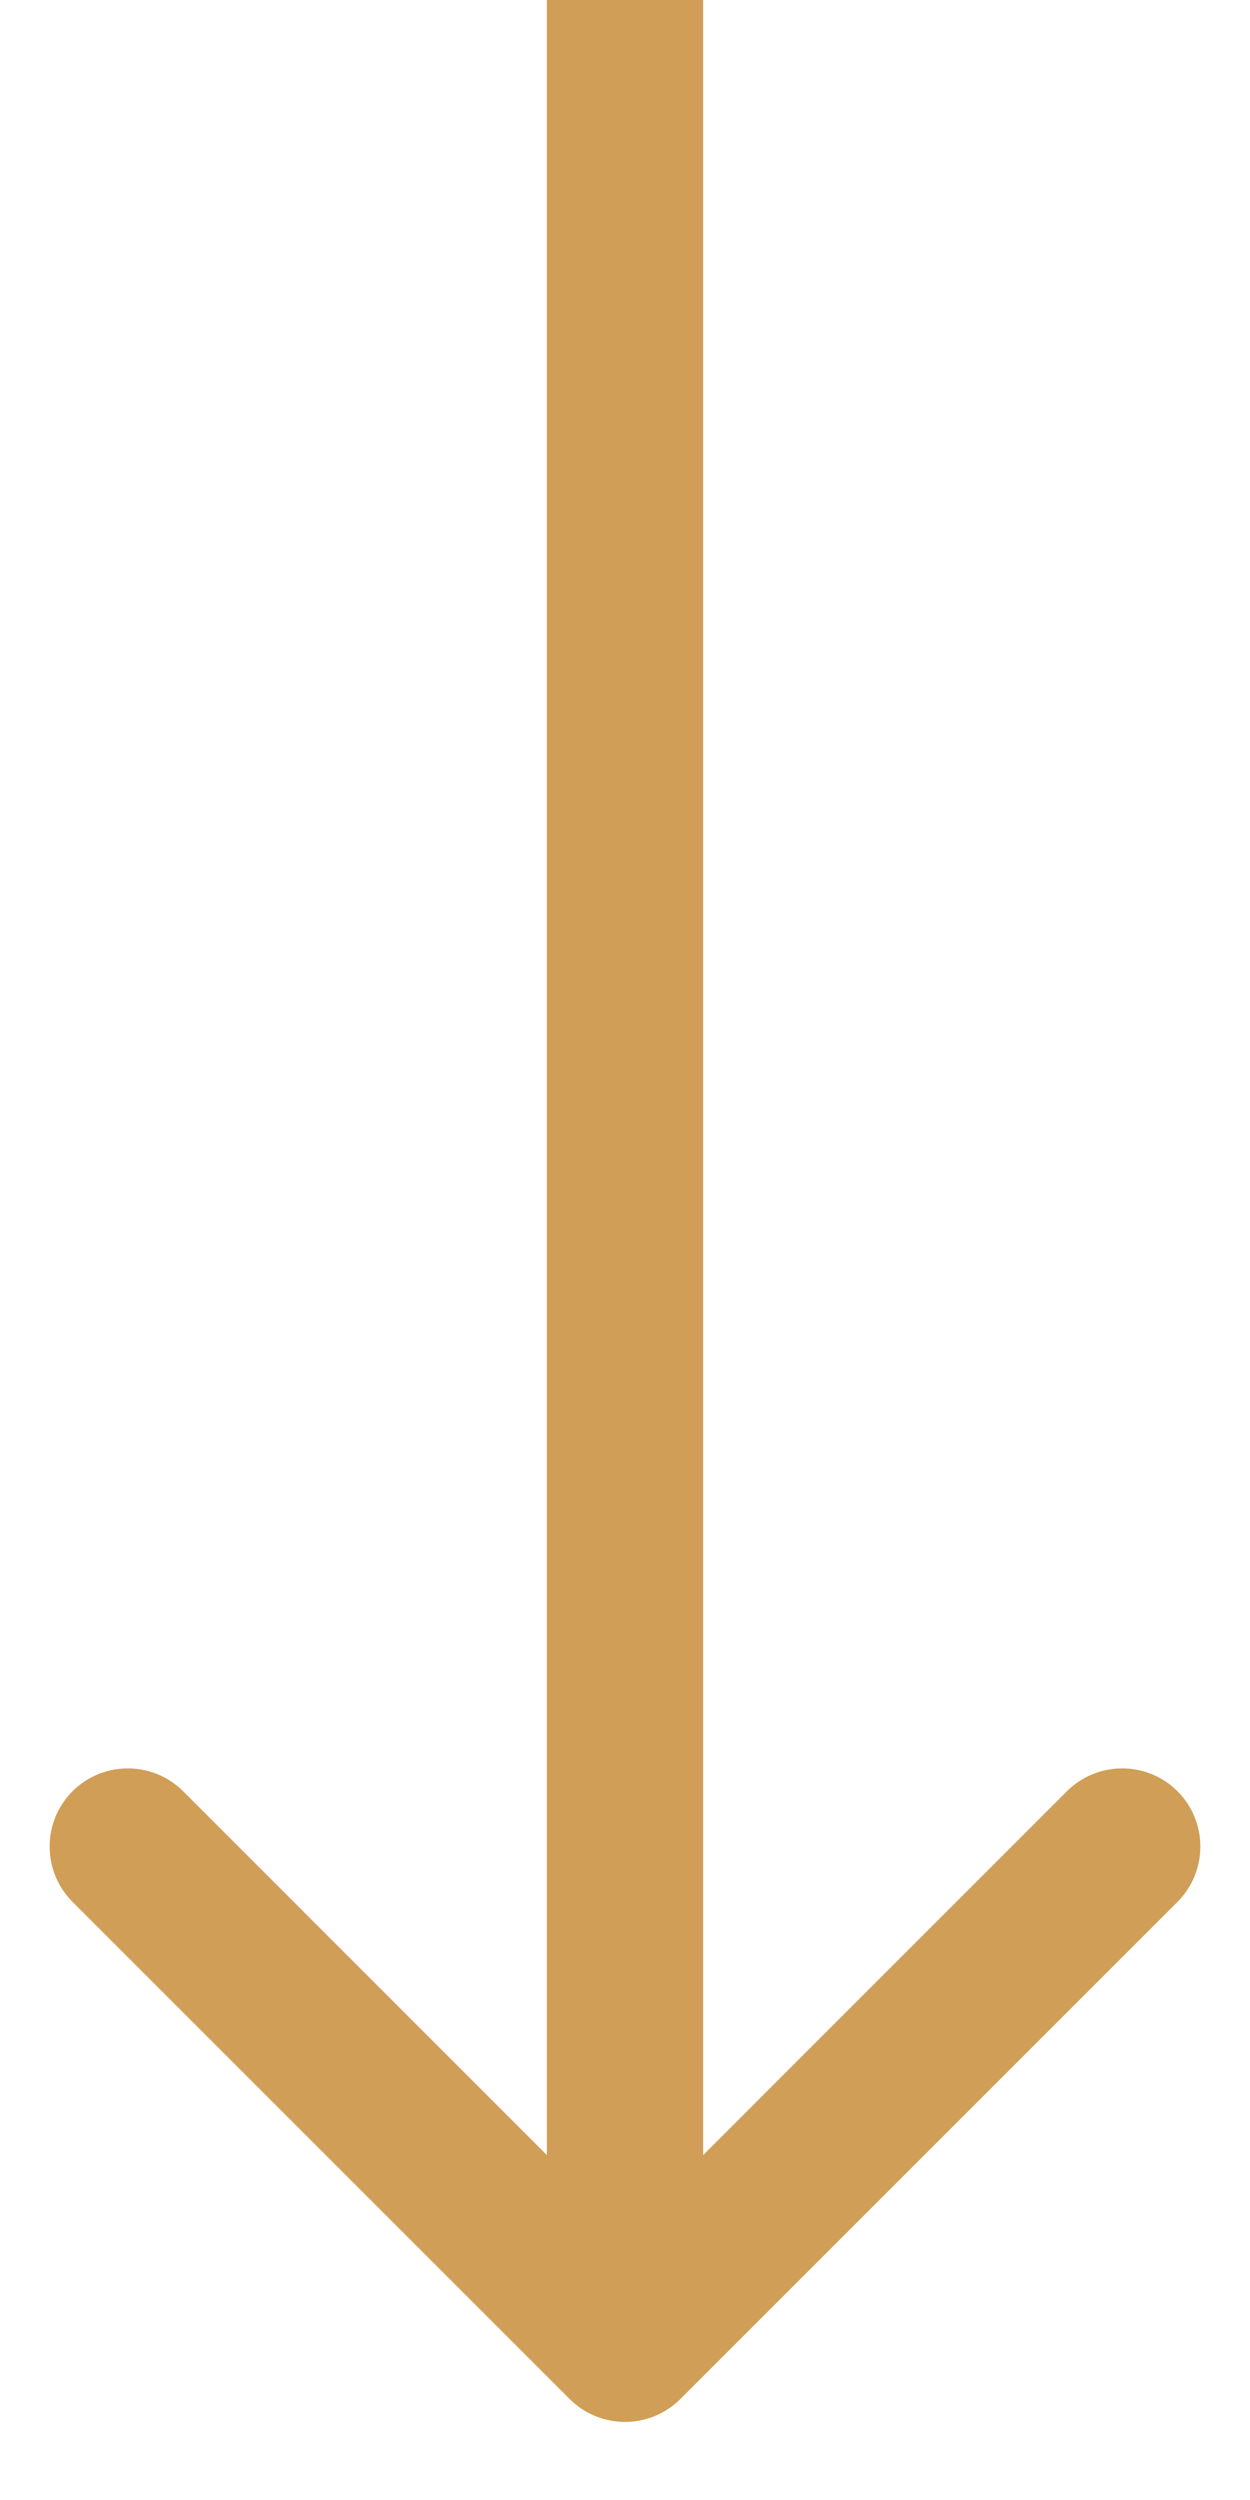 <svg width="8" height="16" viewBox="0 0 8 16" fill="none" xmlns="http://www.w3.org/2000/svg">
<path d="M3.646 15.354C3.842 15.549 4.158 15.549 4.354 15.354L7.536 12.172C7.731 11.976 7.731 11.66 7.536 11.464C7.34 11.269 7.024 11.269 6.828 11.464L4 14.293L1.172 11.464C0.976 11.269 0.66 11.269 0.464 11.464C0.269 11.66 0.269 11.976 0.464 12.172L3.646 15.354ZM4 0L3.5 2.18557e-08L3.5 15L4 15L4.5 15L4.5 -2.18557e-08L4 0Z" fill="#D09E56"/>
</svg>
